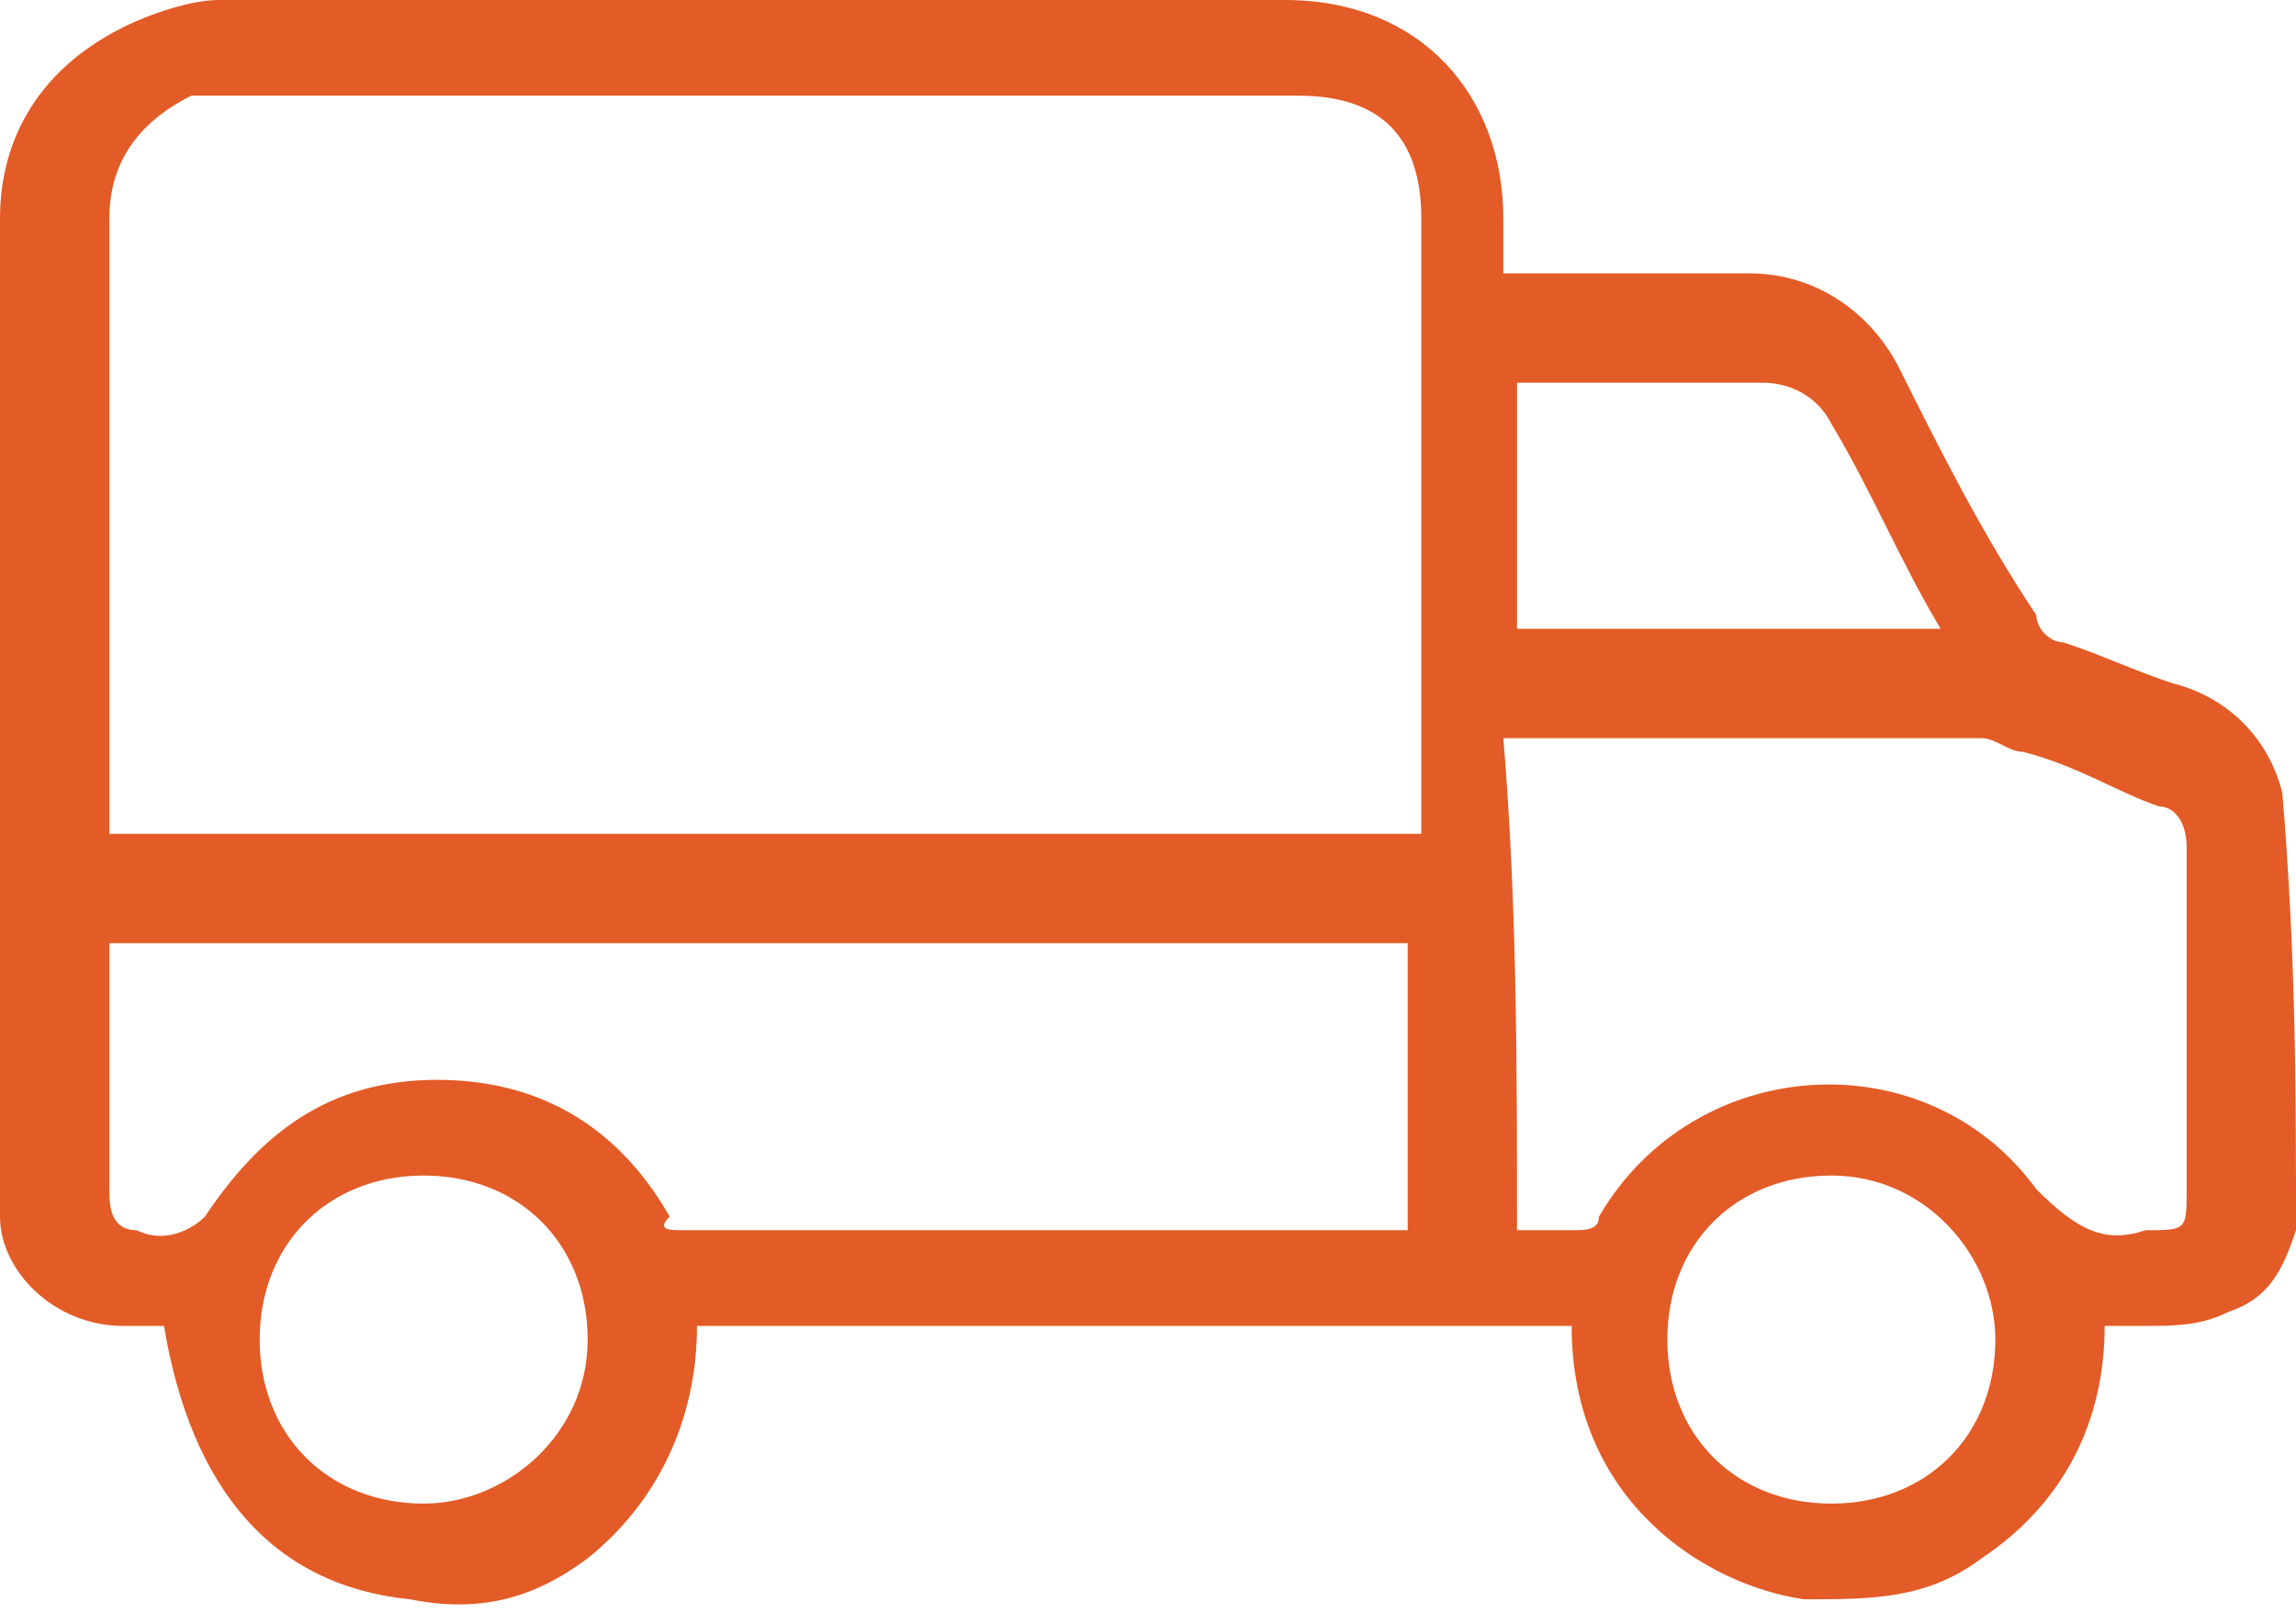 <?xml version="1.0" encoding="UTF-8"?> <svg xmlns="http://www.w3.org/2000/svg" xmlns:xlink="http://www.w3.org/1999/xlink" version="1.1" id="Слой_1" x="0px" y="0px" viewBox="0 0 16.8 11.8" style="enable-background:new 0 0 16.8 11.8;" xml:space="preserve"> <style type="text/css"> .st0{fill:#E35B26;} </style> <g> <path class="st0" d="M16.8,9c-0.1,0.3-0.2,0.5-0.5,0.6c-0.2,0.1-0.4,0.1-0.6,0.1c-0.1,0-0.2,0-0.3,0c0,0.7-0.3,1.3-0.9,1.7 c-0.4,0.3-0.8,0.3-1.3,0.3c-0.7-0.1-1.7-0.7-1.7-2c-2.1,0-4.3,0-6.4,0c0,0.7-0.3,1.3-0.8,1.7c-0.4,0.3-0.8,0.4-1.3,0.3 c-1-0.1-1.6-0.8-1.8-2c-0.1,0-0.2,0-0.3,0C0.4,9.7,0,9.3,0,8.9c0,0,0-0.1,0-0.1C0,6.4,0,4,0,1.6C0,1,0.3,0.5,0.9,0.2 C1.1,0.1,1.4,0,1.6,0c2.6,0,5.2,0,7.8,0c1,0,1.6,0.7,1.6,1.6c0,0.1,0,0.2,0,0.4c0.1,0,0.1,0,0.2,0c0.5,0,1.1,0,1.6,0 c0.5,0,0.9,0.3,1.1,0.7c0.3,0.6,0.6,1.2,1,1.8c0,0.1,0.1,0.2,0.2,0.2c0.3,0.1,0.5,0.2,0.8,0.3c0.4,0.1,0.7,0.4,0.8,0.8 C16.8,7,16.8,8,16.8,9z M0.8,6.1c3.2,0,6.4,0,9.6,0c0-0.1,0-0.1,0-0.2c0-1.4,0-2.9,0-4.3c0-0.6-0.3-0.9-0.9-0.9c-2.6,0-5.2,0-7.8,0 c-0.1,0-0.2,0-0.3,0C1,0.9,0.8,1.2,0.8,1.6c0,1.5,0,2.9,0,4.4C0.8,6,0.8,6.1,0.8,6.1z M0.8,6.9c0,0.6,0,1.2,0,1.8 c0,0.1,0,0.3,0.2,0.3c0.2,0.1,0.4,0,0.5-0.1c0.4-0.6,0.9-1,1.7-1c0.7,0,1.3,0.3,1.7,1C4.8,9,4.9,9,5,9c1.7,0,3.4,0,5.1,0 c0.1,0,0.1,0,0.2,0c0-0.7,0-1.4,0-2.1C7.1,6.9,3.9,6.9,0.8,6.9z M11.1,9c0.2,0,0.3,0,0.4,0c0.1,0,0.2,0,0.2-0.1 c0.7-1.2,2.4-1.3,3.2-0.2C15.2,9,15.4,9.1,15.7,9c0,0,0,0,0,0C16,9,16,9,16,8.7c0-0.8,0-1.7,0-2.5c0-0.2-0.1-0.3-0.2-0.3 c-0.3-0.1-0.6-0.3-1-0.4c-0.1,0-0.2-0.1-0.3-0.1c-1.1,0-2.2,0-3.3,0c-0.1,0-0.1,0-0.2,0C11.1,6.6,11.1,7.8,11.1,9z M11.1,4.6 c1,0,2.1,0,3.1,0c-0.3-0.5-0.5-1-0.8-1.5c-0.1-0.2-0.3-0.3-0.5-0.3c-0.5,0-0.9,0-1.4,0c-0.1,0-0.3,0-0.4,0 C11.1,3.4,11.1,4,11.1,4.6z M13.4,8.6c-0.7,0-1.2,0.5-1.2,1.2c0,0.7,0.5,1.2,1.2,1.2c0.7,0,1.2-0.5,1.2-1.2 C14.6,9.2,14.1,8.6,13.4,8.6z M4.3,9.8c0-0.7-0.5-1.2-1.2-1.2c-0.7,0-1.2,0.5-1.2,1.2c0,0.7,0.5,1.2,1.2,1.2 C3.7,11,4.3,10.5,4.3,9.8z"></path> </g> </svg> 